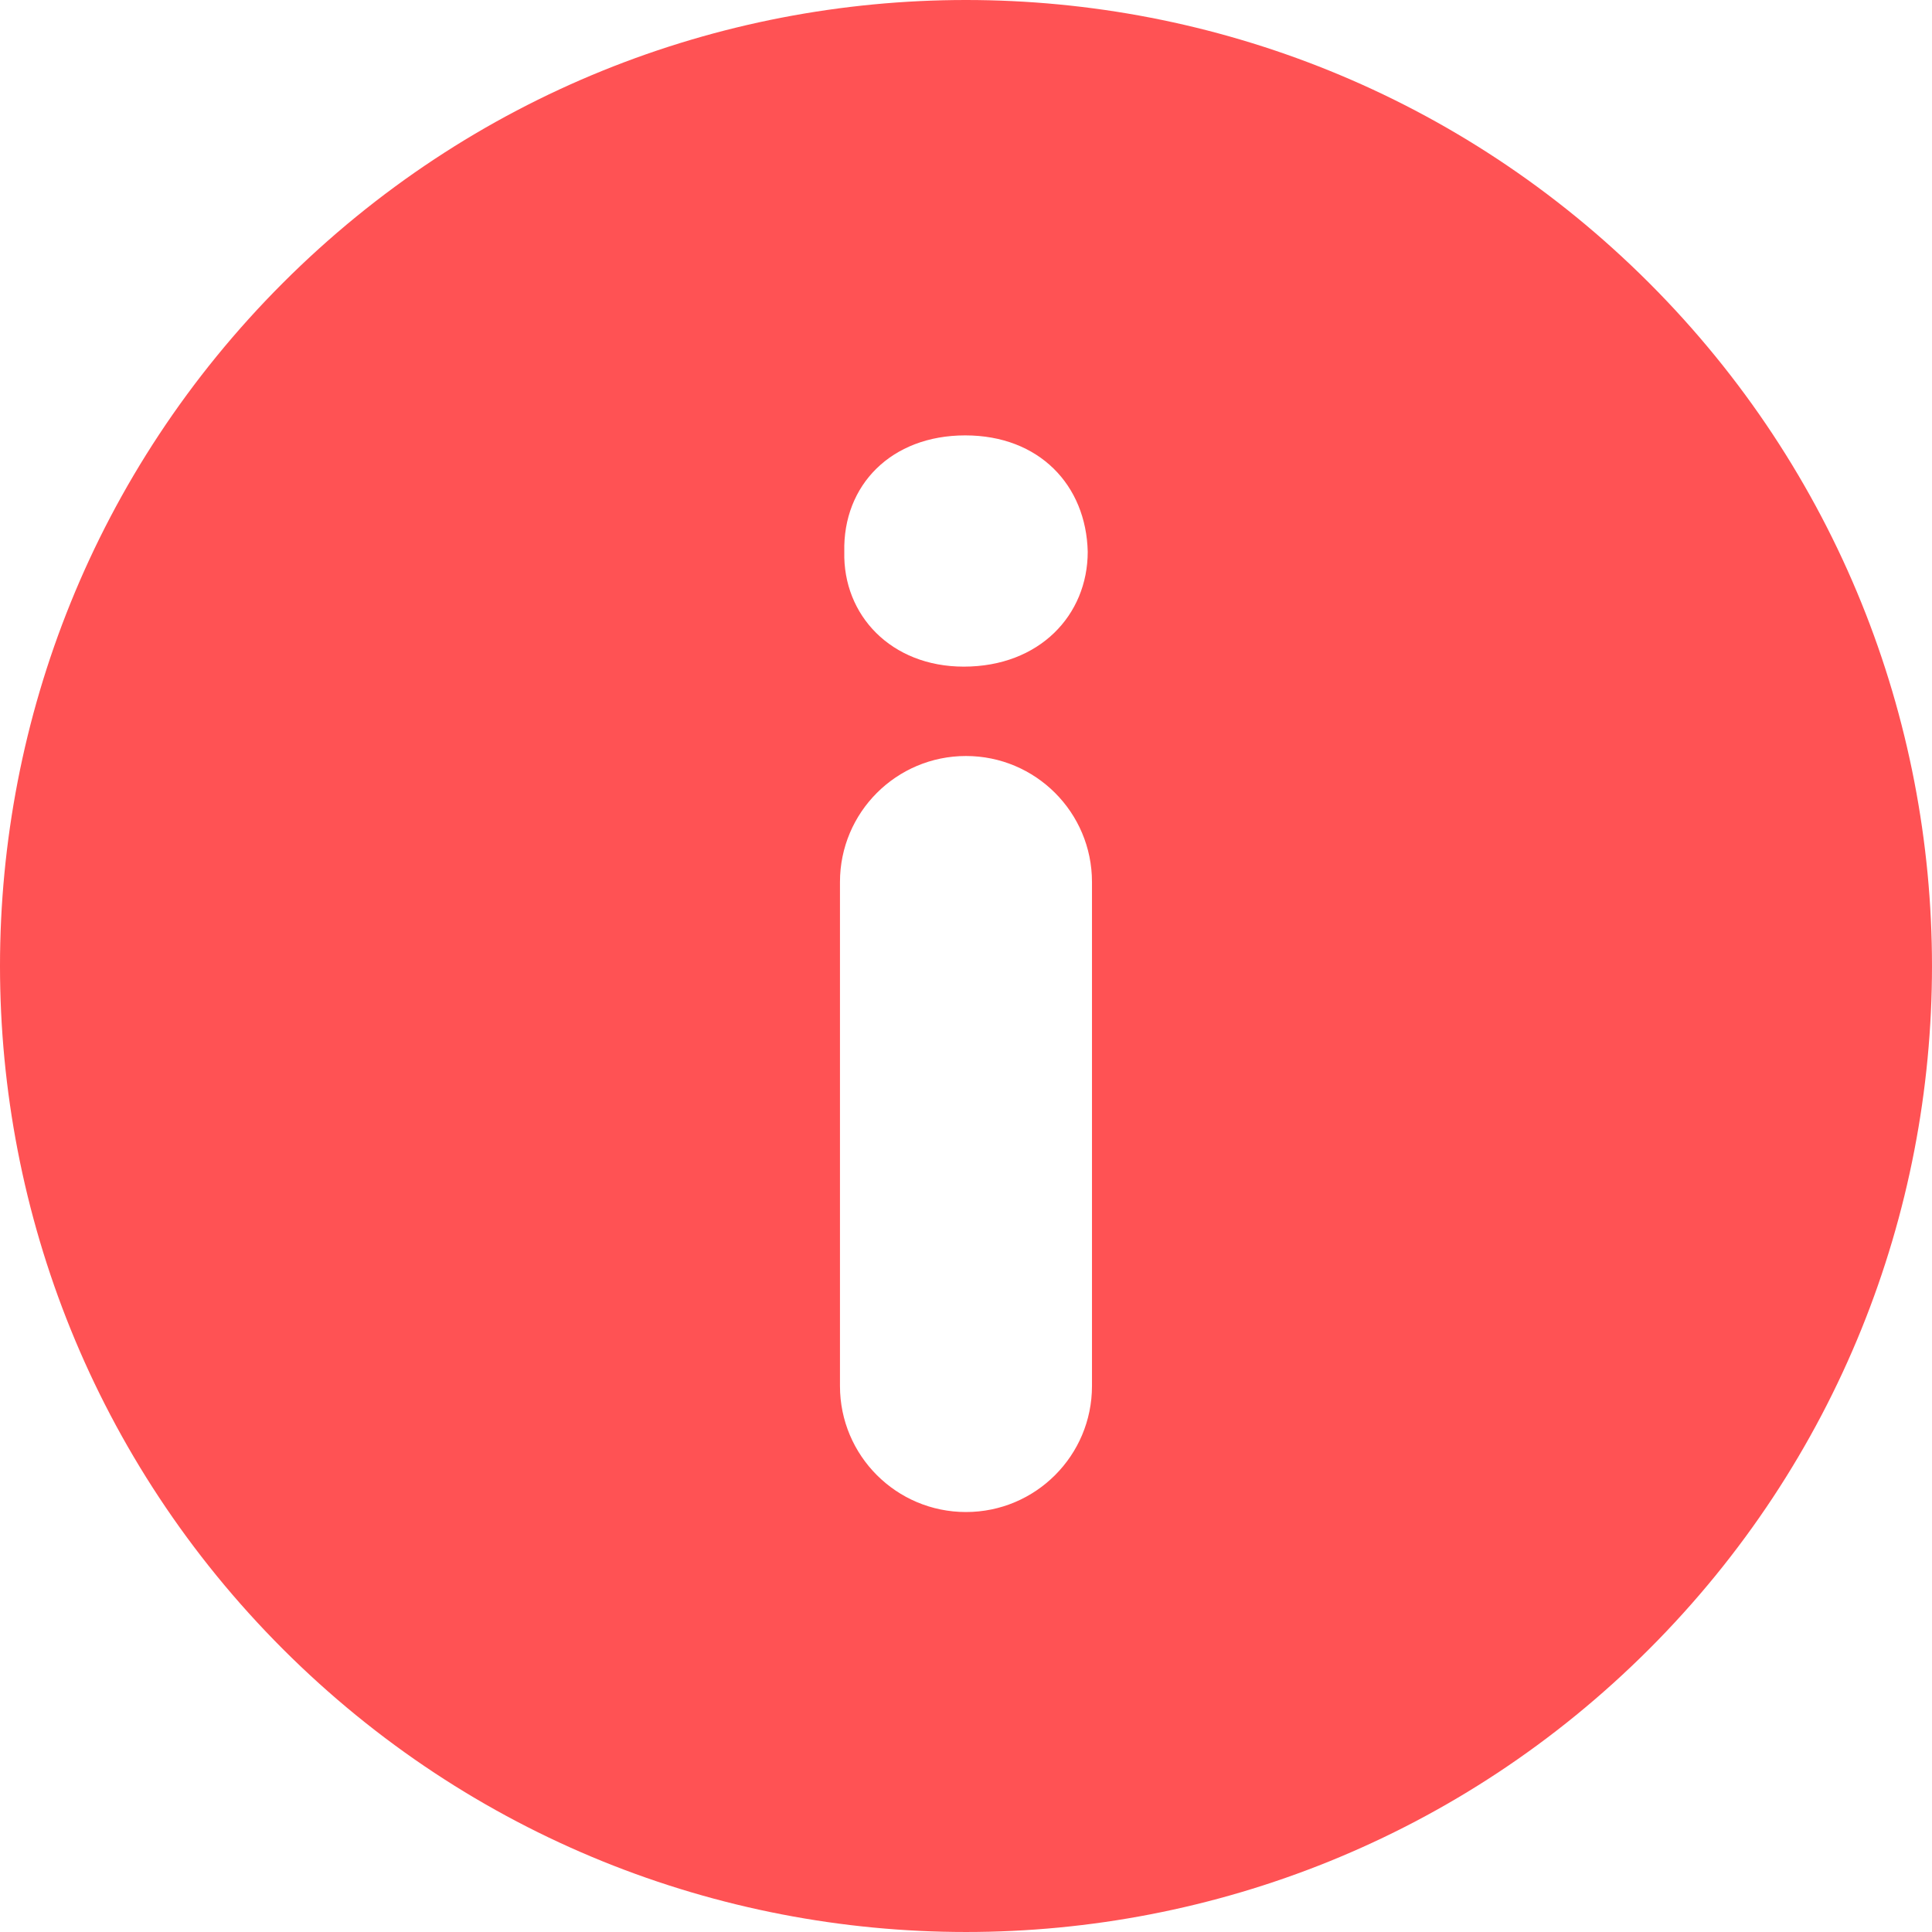 <?xml version="1.0" encoding="UTF-8"?> <svg xmlns="http://www.w3.org/2000/svg" xmlns:xlink="http://www.w3.org/1999/xlink" width="146px" height="146px" viewBox="0 0 146 146" version="1.1"><!-- Generator: Sketch 63.1 (92452) - https://sketch.com --><title>icn_service_hub</title><desc>Created with Sketch.</desc><g id="Page-1" stroke="none" stroke-width="1" fill="none" fill-rule="evenodd"><g id="Hubspot" transform="translate(-220, -4369)" fill="#FF5254" fill-rule="nonzero"><g id="icn_service_hub" transform="translate(220, 4369)"><path d="M124.622,21.38 C96.114,-7.125 49.892,-7.128 21.38,21.38 C-7.128,49.889 -7.125,96.111 21.38,124.622 C49.889,153.124 96.111,153.127 124.622,124.622 C153.127,96.111 153.124,49.892 124.622,21.38 Z M82.52,104.741 C82.52,110 78.257,114.263 72.998,114.263 C67.739,114.263 63.476,110 63.476,104.741 L63.476,66.653 C63.476,61.394 67.739,57.131 72.998,57.131 C78.257,57.131 82.52,61.394 82.52,66.653 L82.52,104.741 Z M72.83,50.377 C67.345,50.377 63.689,46.492 63.803,41.697 C63.689,36.669 67.345,32.902 72.941,32.902 C78.54,32.902 82.082,36.672 82.199,41.697 C82.196,46.492 78.543,50.377 72.83,50.377 Z" id="Shape"></path></g></g></g></svg> 
